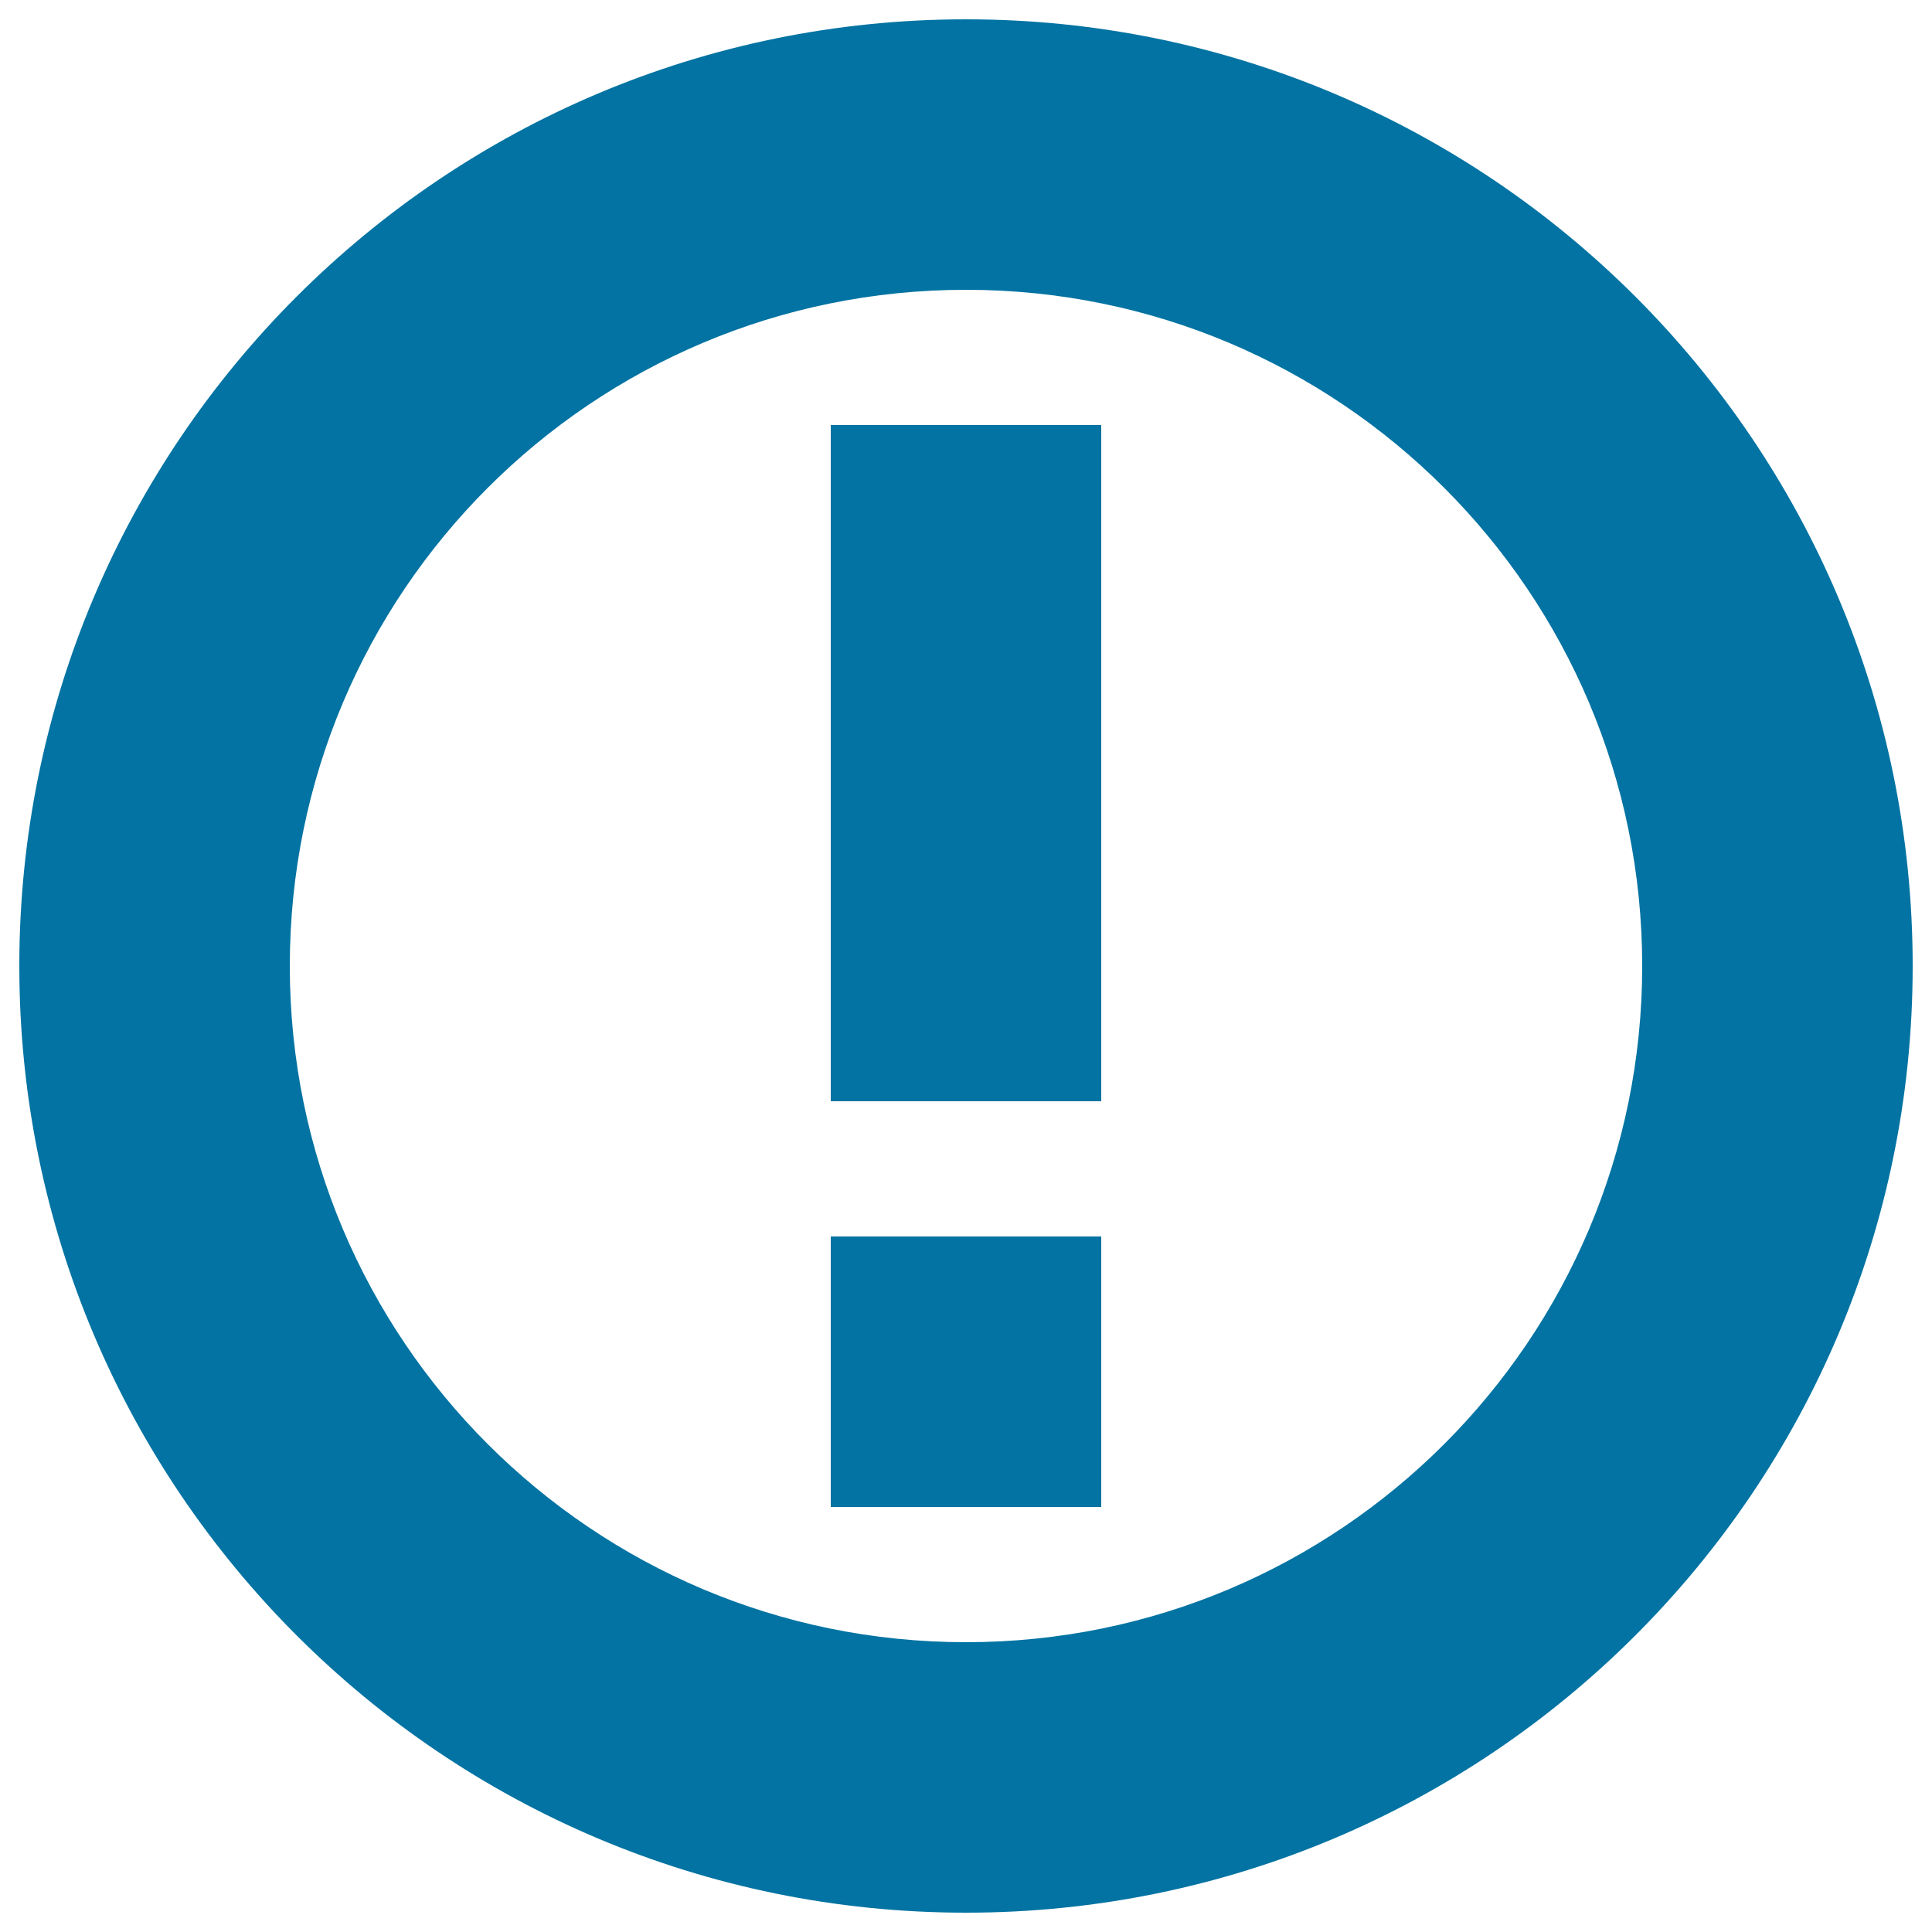 <svg xmlns="http://www.w3.org/2000/svg" viewBox="0 0 1000 1000" style="fill:#0273a2">
<title>Issue opened SVG icon</title>
<g><path d="M500,10C229.4,10,10,229.4,10,500c0,270.6,219.4,490,490,490c270.6,0,490-219.4,490-490C990,229.4,770.6,10,500,10z M500,850c-193.4,0-350-156.7-350-350c0-193.4,156.6-350,350-350c193.3,0,350,156.6,350,350C850,693.3,693.3,850,500,850z M430,780h140V640H430V780z M430,570h140V220H430V570z"/></g>
</svg>